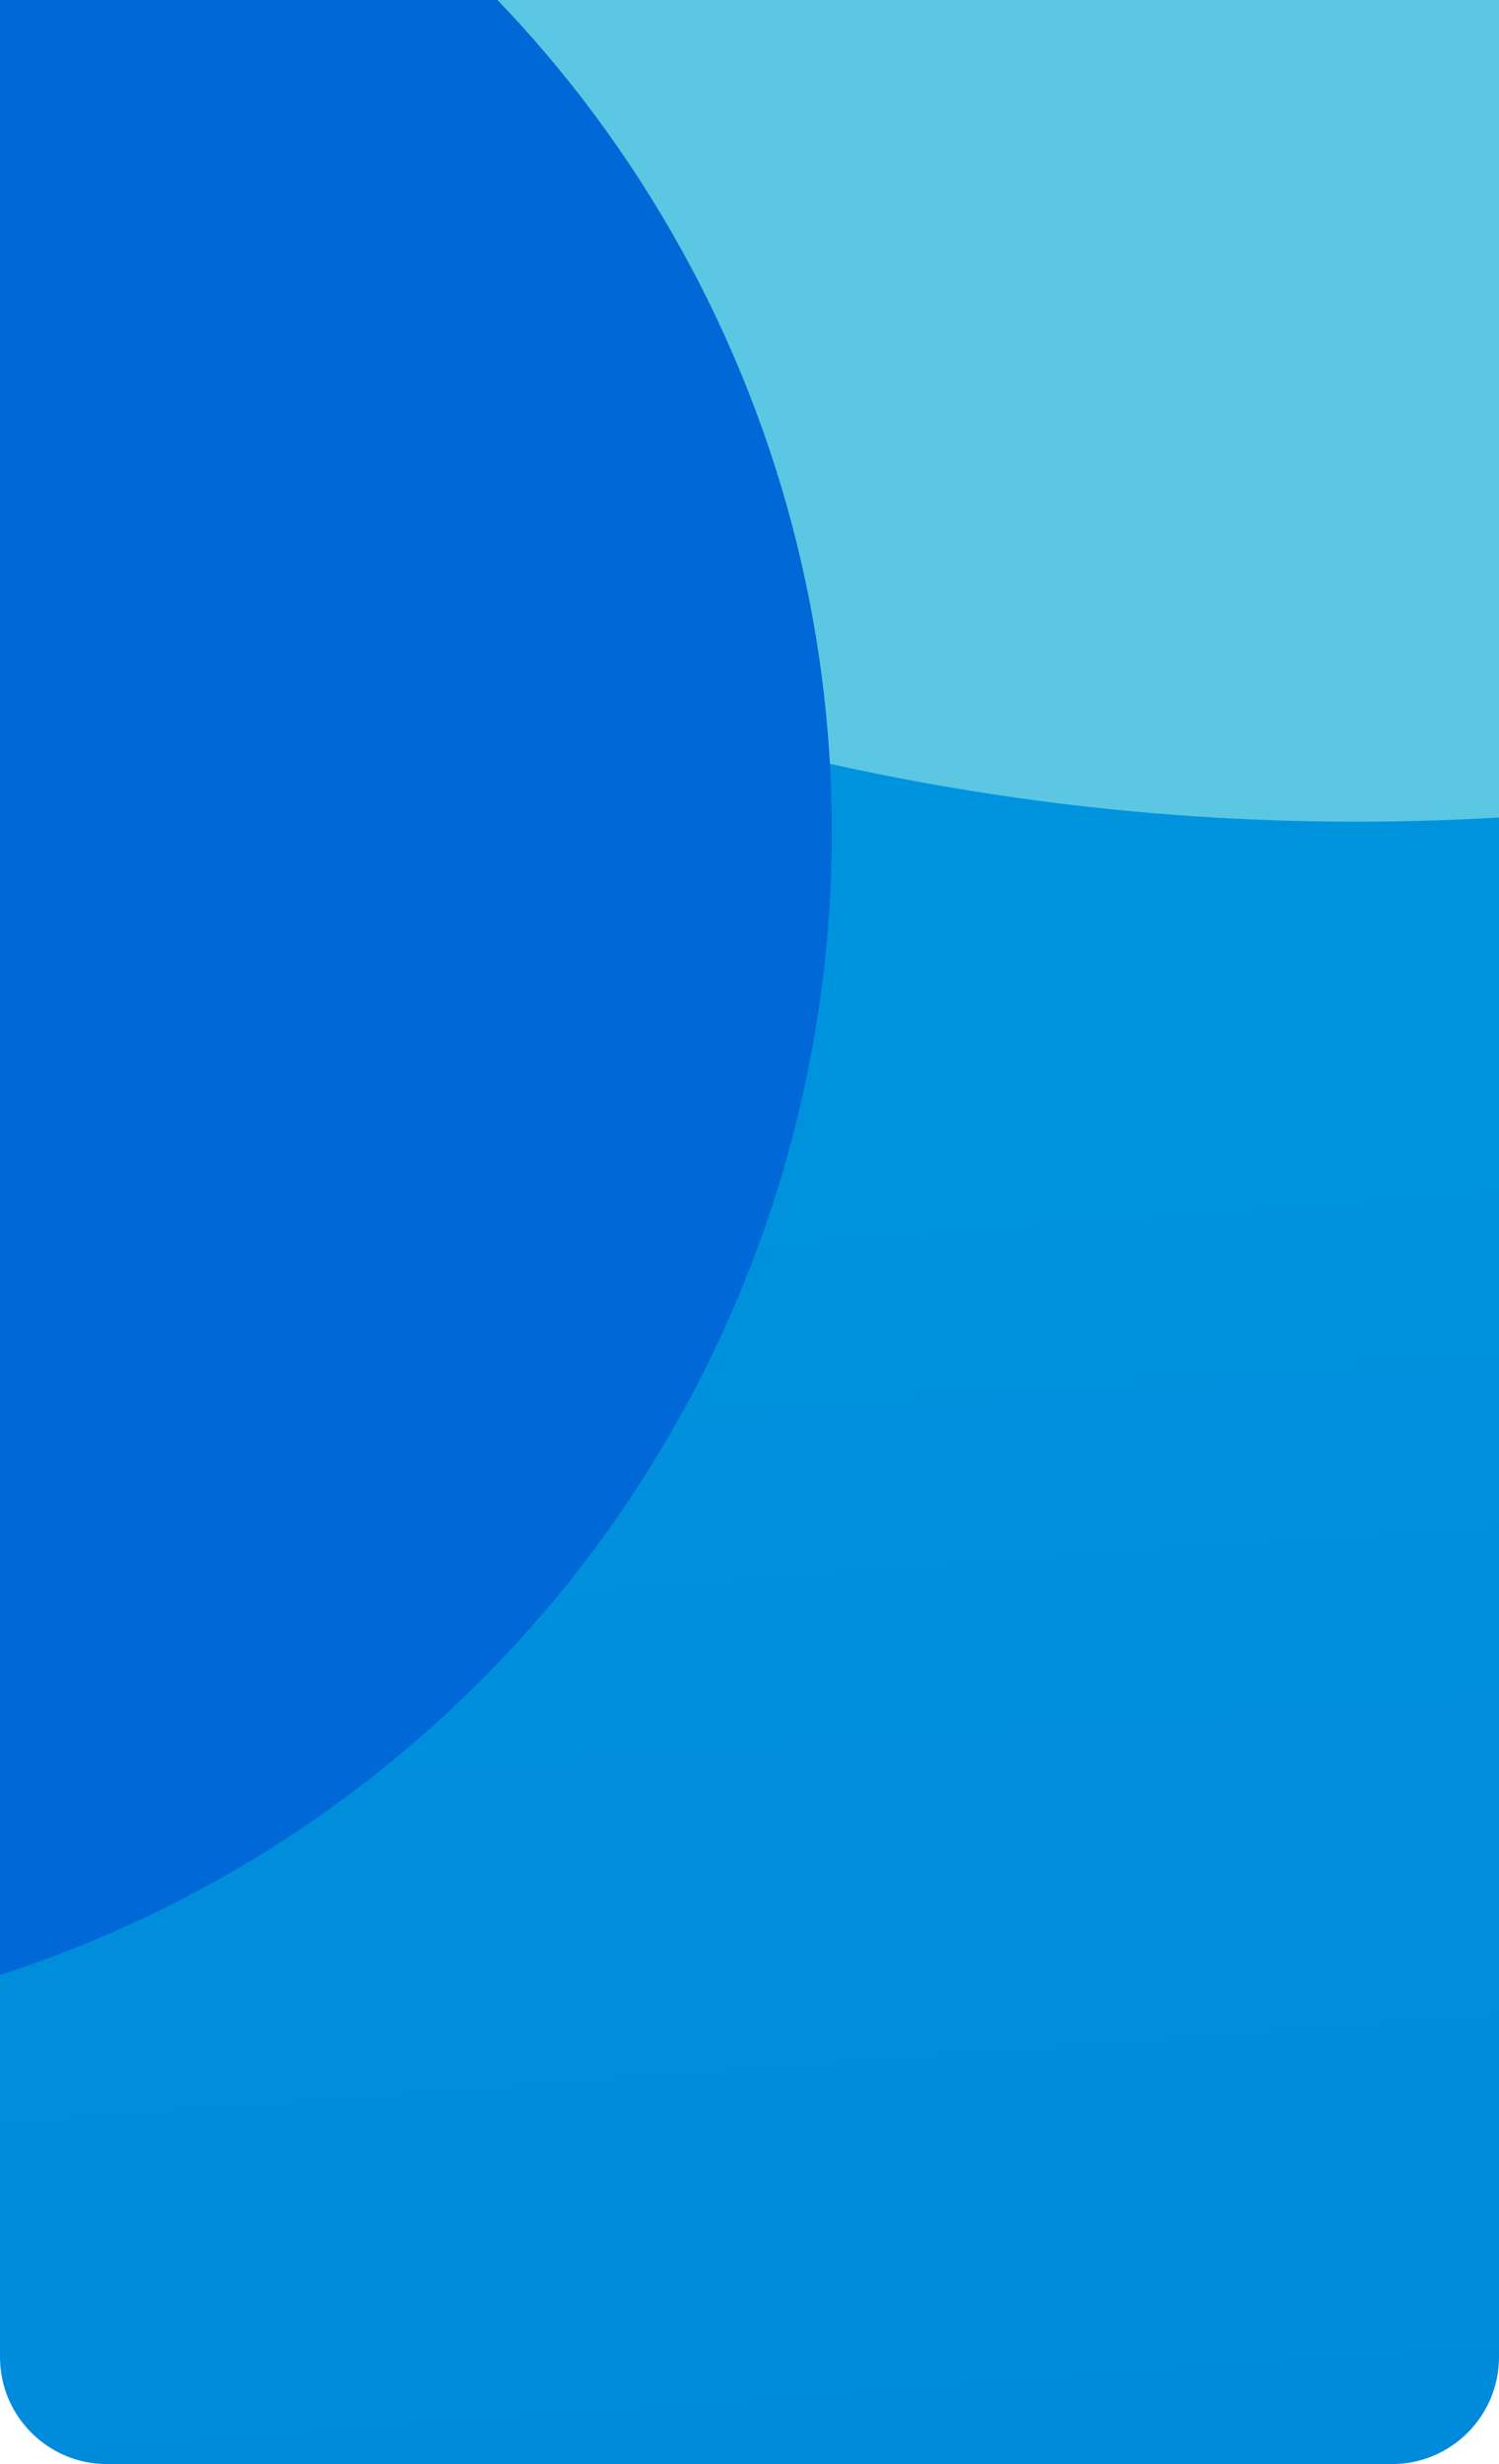 <?xml version="1.0" encoding="UTF-8"?> <svg xmlns="http://www.w3.org/2000/svg" width="140" height="230" viewBox="0 0 140 230" fill="none"><g clip-path="url(#clip0_8802_53575)"><g clip-path="url(#clip1_8802_53575)"><rect x="-61.75" y="-53.32" width="243.078" height="1010" fill="url(#paint0_linear_8802_53575)"></rect><circle cx="126.683" cy="-149.42" r="226.119" transform="rotate(90 126.683 -149.42)" fill="#5BC7E3"></circle><circle cx="-34.426" cy="77.641" r="112.118" transform="rotate(90 -34.426 77.641)" fill="#0168D7"></circle></g></g><defs><linearGradient id="paint0_linear_8802_53575" x1="146.468" y1="839.289" x2="92.487" y2="91.911" gradientUnits="userSpaceOnUse"><stop stop-color="#0062D6"></stop><stop offset="1" stop-color="#0093DD"></stop></linearGradient><clipPath id="clip0_8802_53575"><path d="M140 0L140 220C140 225.523 135.523 230 130 230H10C4.477 230 0 225.523 0 220L0 0L140 0Z" fill="white"></path></clipPath><clipPath id="clip1_8802_53575"><rect width="3320.06" height="230" fill="white" transform="translate(213.963 -1507.53) rotate(90)"></rect></clipPath></defs></svg> 